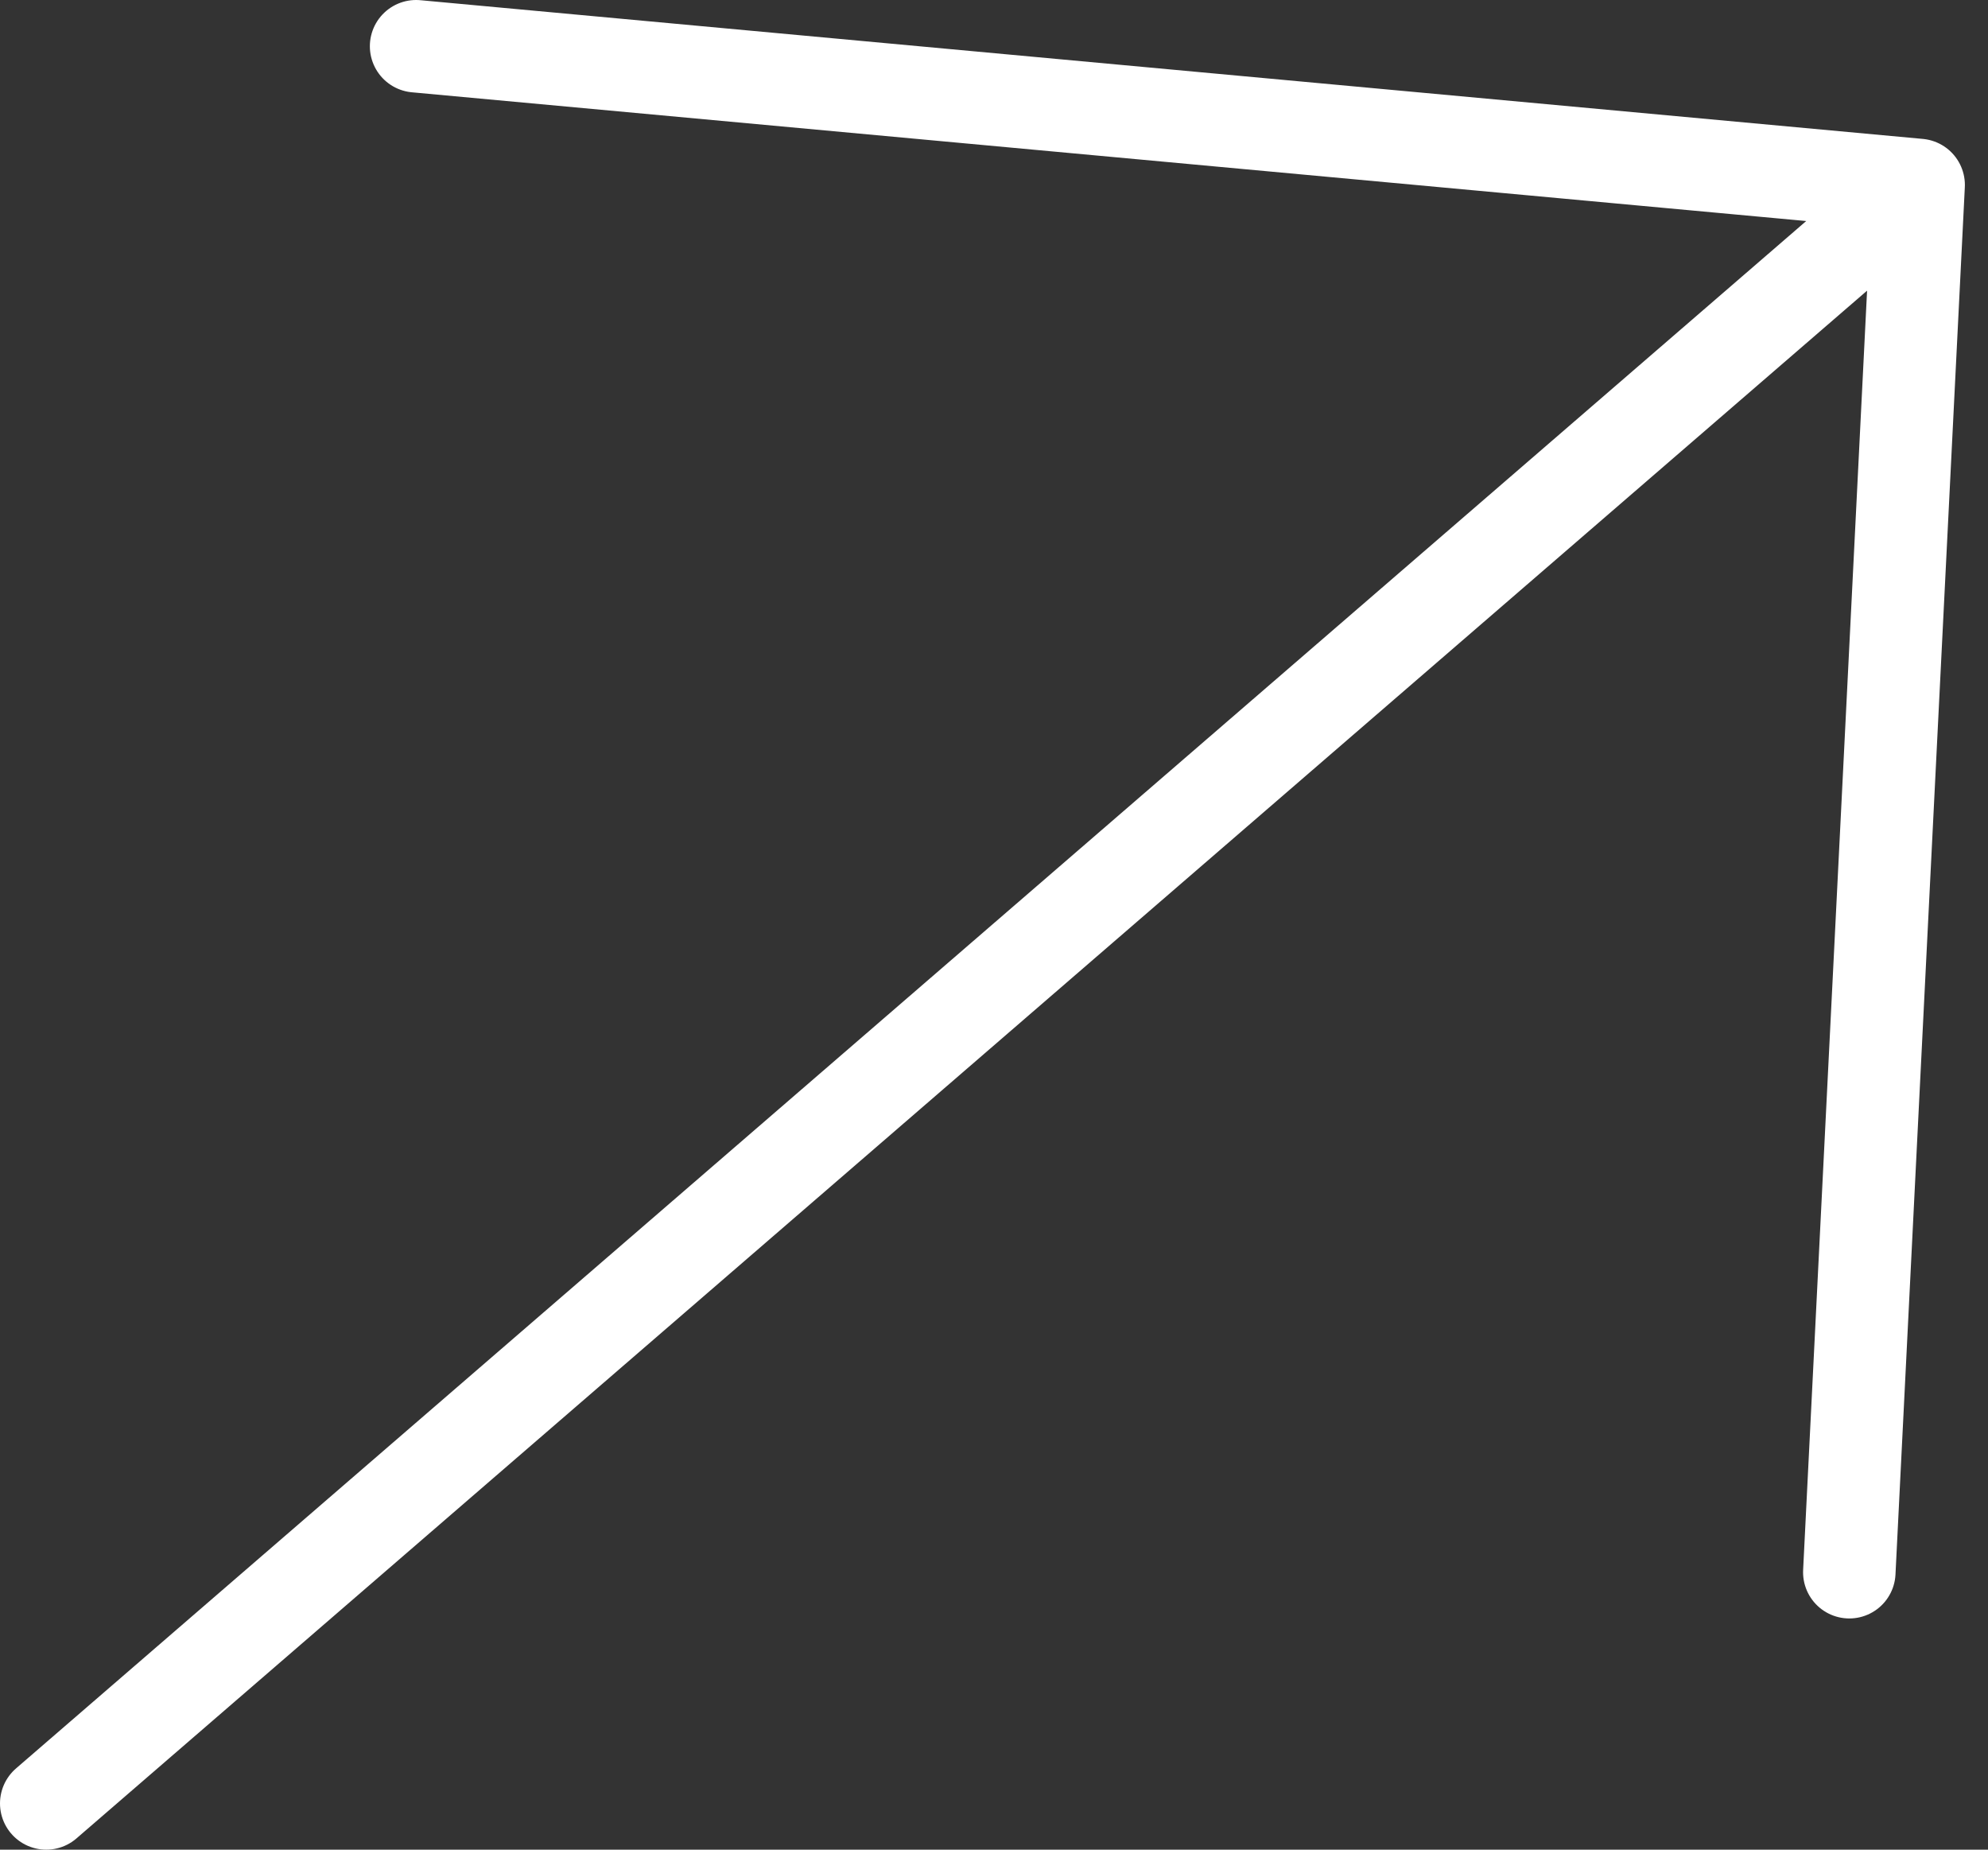 <?xml version="1.0" encoding="UTF-8"?> <svg xmlns="http://www.w3.org/2000/svg" width="43" height="40" viewBox="0 0 43 40" fill="none"><rect x="0" y="0" width="43" height="40" fill="#333333" stroke="none"/><path d="M9 1L41.5 4M41.5 4L40 34M41.5 4L1 39" stroke="white" stroke-width="2" stroke-miterlimit="3.864" stroke-linecap="round" stroke-linejoin="bevel"></path></svg> 